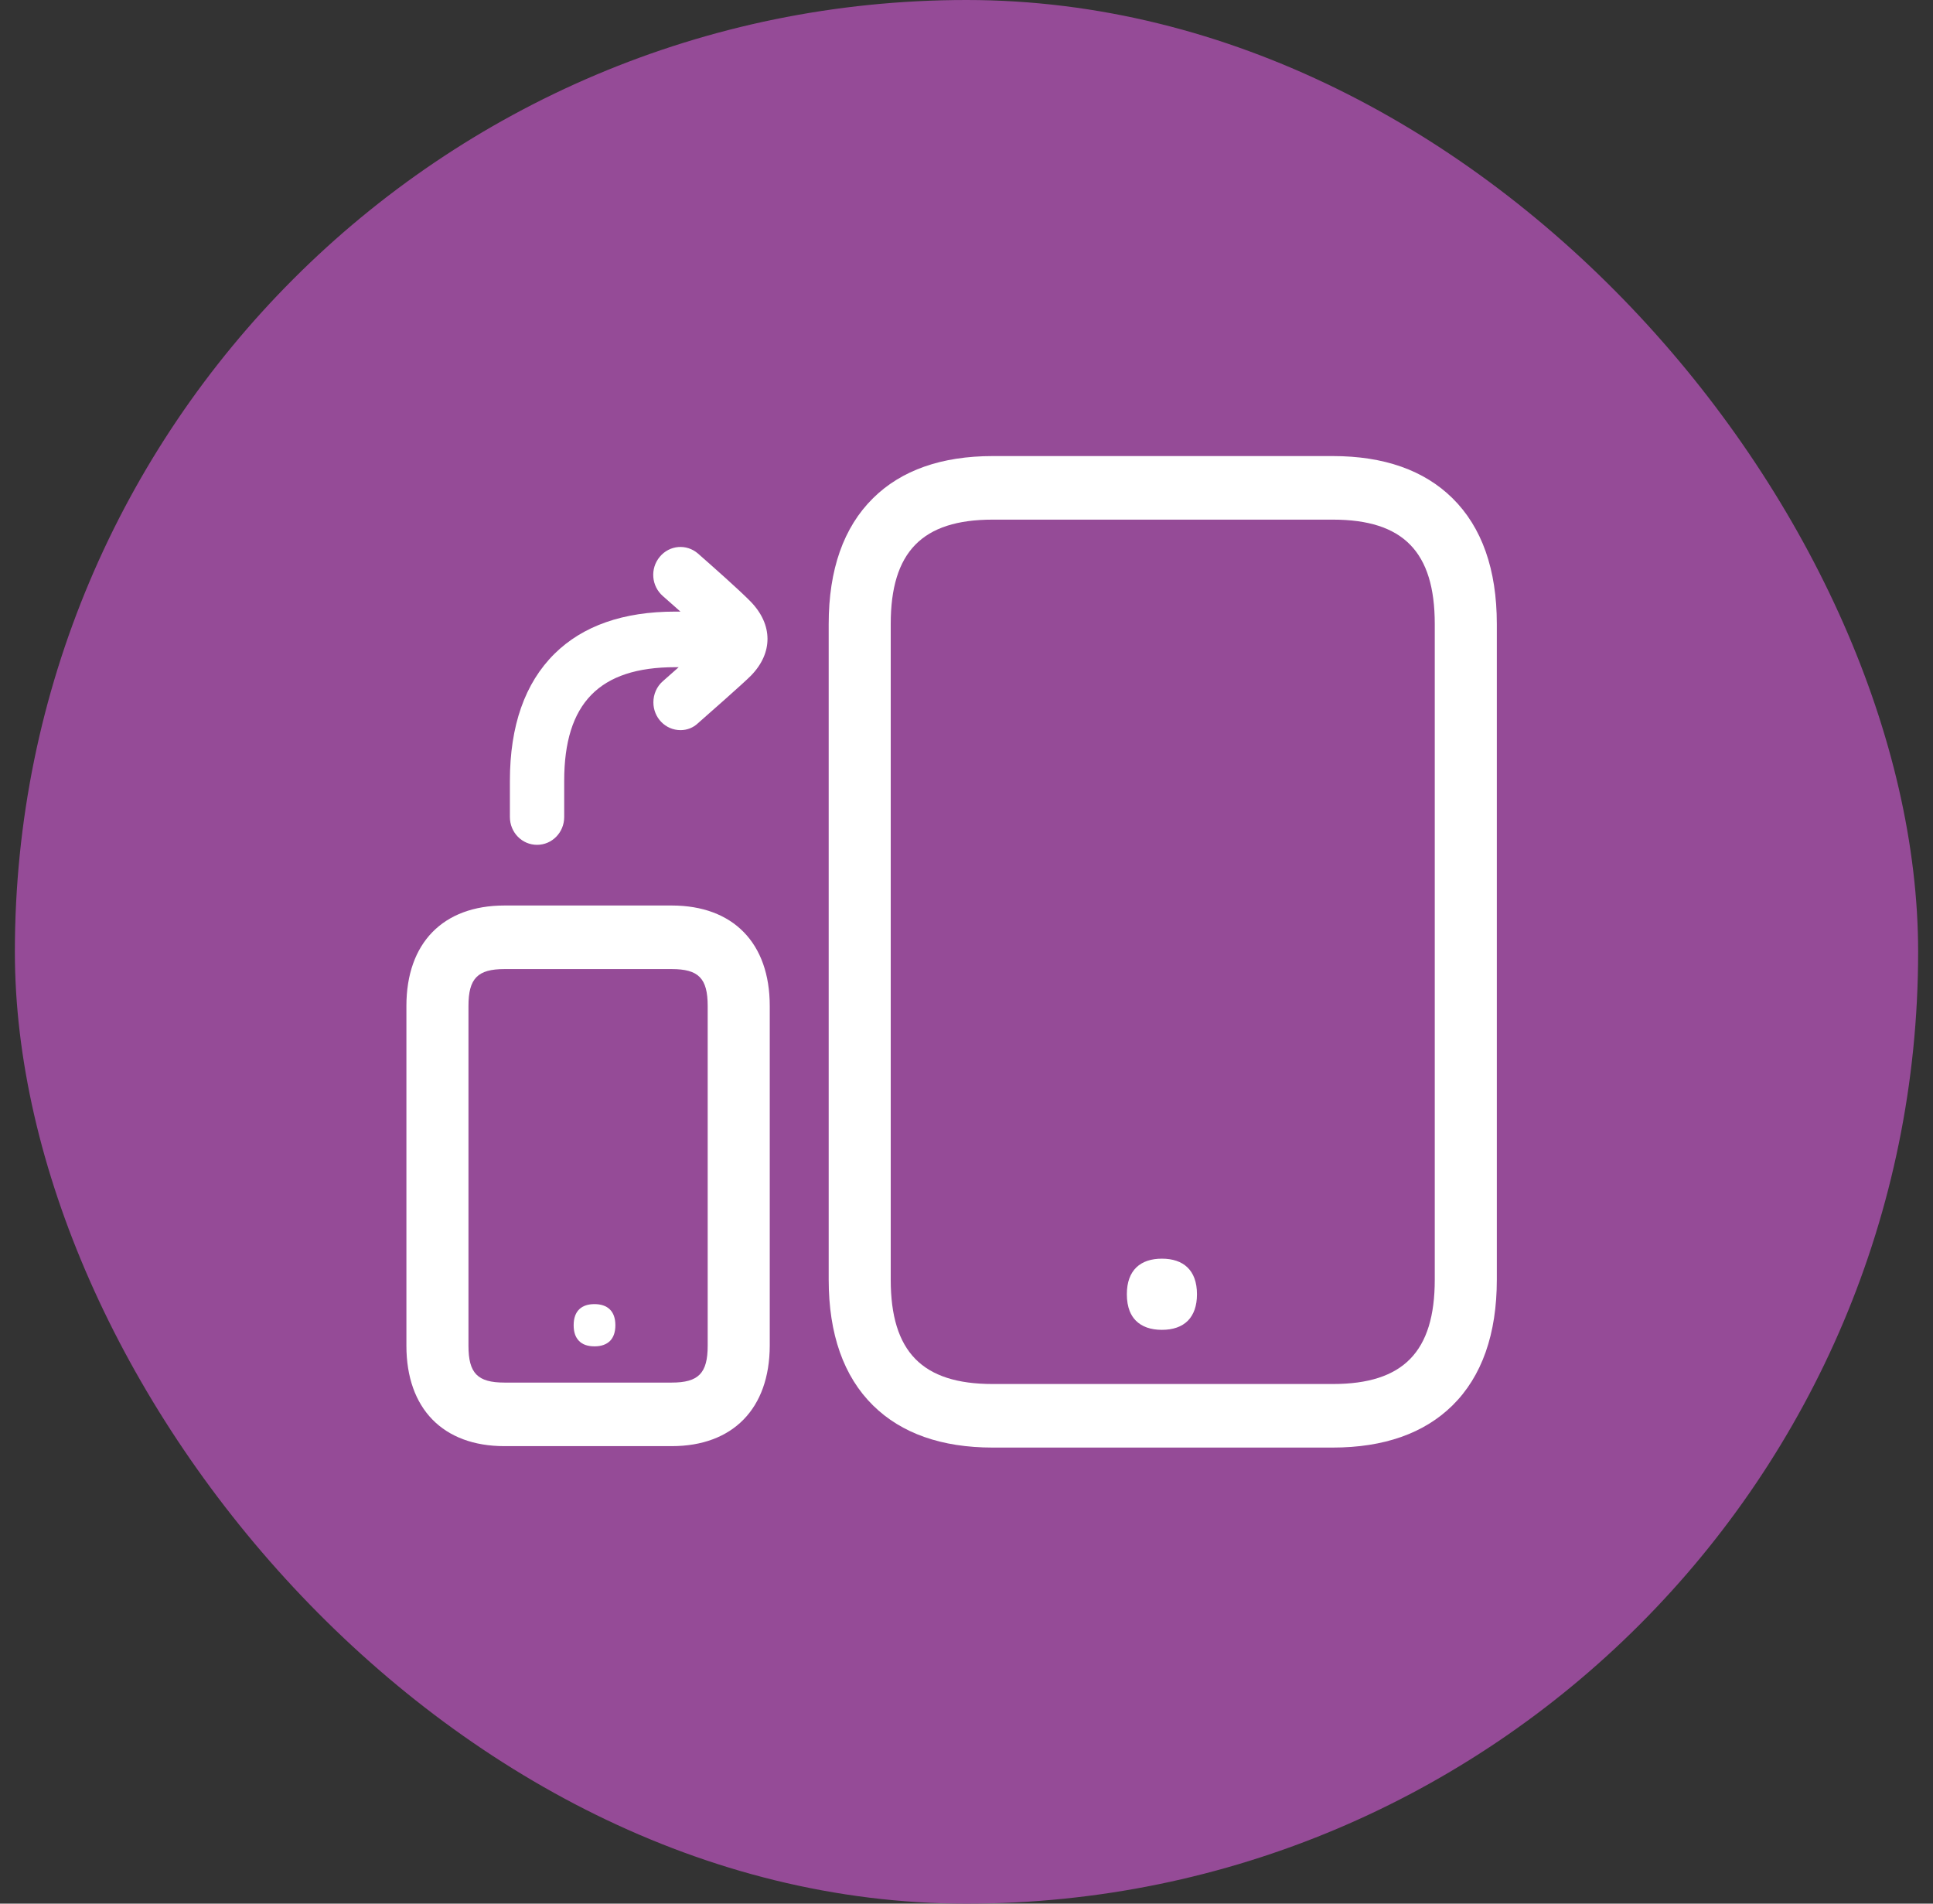 <svg width="65" height="64" viewBox="0 0 65 64" fill="none" xmlns="http://www.w3.org/2000/svg">
<rect x="0" y="0" width="65" height="64" fill="#333333" stroke="none"/>
<rect x="0.5" width="64" height="64" rx="32" fill="#954B97"/>
<mask id="mask0_1_969" style="mask-type:alpha" maskUnits="userSpaceOnUse" x="12" y="12" width="40" height="40">
<rect x="12" y="12" width="40" height="40" fill="#C4C4C4"/>
</mask>
<g mask="url(#mask0_1_969)">
<path d="M37.892 43.513C37.892 42.696 38.356 42.316 39.071 42.316C39.785 42.316 40.25 42.696 40.25 43.513C40.25 43.908 40.14 44.196 39.952 44.394C39.744 44.608 39.441 44.709 39.071 44.709C38.7 44.709 38.398 44.608 38.189 44.394C38.104 44.307 38.037 44.202 37.987 44.078C37.925 43.919 37.892 43.731 37.892 43.513Z" fill="white"/>
<path fill-rule="evenodd" clip-rule="evenodd" d="M33.38 48.667H44.814C46.53 48.667 47.887 48.191 48.841 47.251C49.832 46.274 50.333 44.848 50.333 43.021V20.979C50.333 19.147 49.832 17.726 48.841 16.749C47.887 15.809 46.536 15.333 44.819 15.333H33.38C31.663 15.333 30.307 15.809 29.358 16.749C28.366 17.726 27.866 19.152 27.866 20.979V43.021C27.866 44.848 28.366 46.274 29.358 47.251C30.312 48.191 31.663 48.667 33.38 48.667ZM29.952 20.979C29.952 18.554 31.011 17.47 33.38 17.47H44.819C47.188 17.47 48.246 18.554 48.246 20.979V43.021C48.246 45.446 47.188 46.53 44.819 46.53H33.38C31.011 46.53 29.952 45.446 29.952 43.021V20.979Z" fill="white"/>
<path d="M19.989 43.844C19.561 43.844 19.29 44.068 19.29 44.554C19.29 44.789 19.352 44.96 19.467 45.078C19.587 45.206 19.77 45.264 19.994 45.264C20.218 45.264 20.396 45.2 20.516 45.078C20.631 44.96 20.693 44.784 20.693 44.554C20.693 44.068 20.417 43.844 19.989 43.844Z" fill="white"/>
<path fill-rule="evenodd" clip-rule="evenodd" d="M16.963 48.619H22.587C24.647 48.619 25.878 47.353 25.884 45.243V33.819C25.884 31.704 24.652 30.443 22.587 30.443H16.963C14.898 30.443 13.666 31.704 13.666 33.819V45.243C13.666 47.358 14.898 48.619 16.963 48.619ZM15.753 33.819C15.753 32.895 16.061 32.58 16.963 32.58H22.587C23.489 32.58 23.797 32.889 23.797 33.819V45.243C23.797 46.167 23.489 46.482 22.587 46.482H16.963C16.056 46.482 15.753 46.167 15.753 45.243V33.819Z" fill="white"/>
<path d="M22.884 24.547C22.378 24.547 21.971 24.13 21.971 23.612C21.971 23.339 22.086 23.078 22.289 22.902C22.465 22.747 22.646 22.587 22.822 22.431H22.701C20.156 22.431 18.972 23.644 18.972 26.25V27.468C18.972 27.986 18.565 28.403 18.059 28.403C17.553 28.403 17.146 27.986 17.146 27.468V26.25C17.146 24.397 17.652 22.965 18.643 21.983C19.598 21.037 20.964 20.562 22.701 20.562H22.881C22.639 20.346 22.42 20.153 22.289 20.039C21.903 19.702 21.856 19.115 22.185 18.72C22.514 18.324 23.087 18.276 23.474 18.613L23.581 18.708C23.903 18.991 24.851 19.826 25.242 20.226C25.993 21 25.998 21.951 25.252 22.715C25.018 22.955 23.729 24.087 23.474 24.311C23.312 24.467 23.103 24.547 22.884 24.547Z" fill="white"/>
</g>
</svg>
